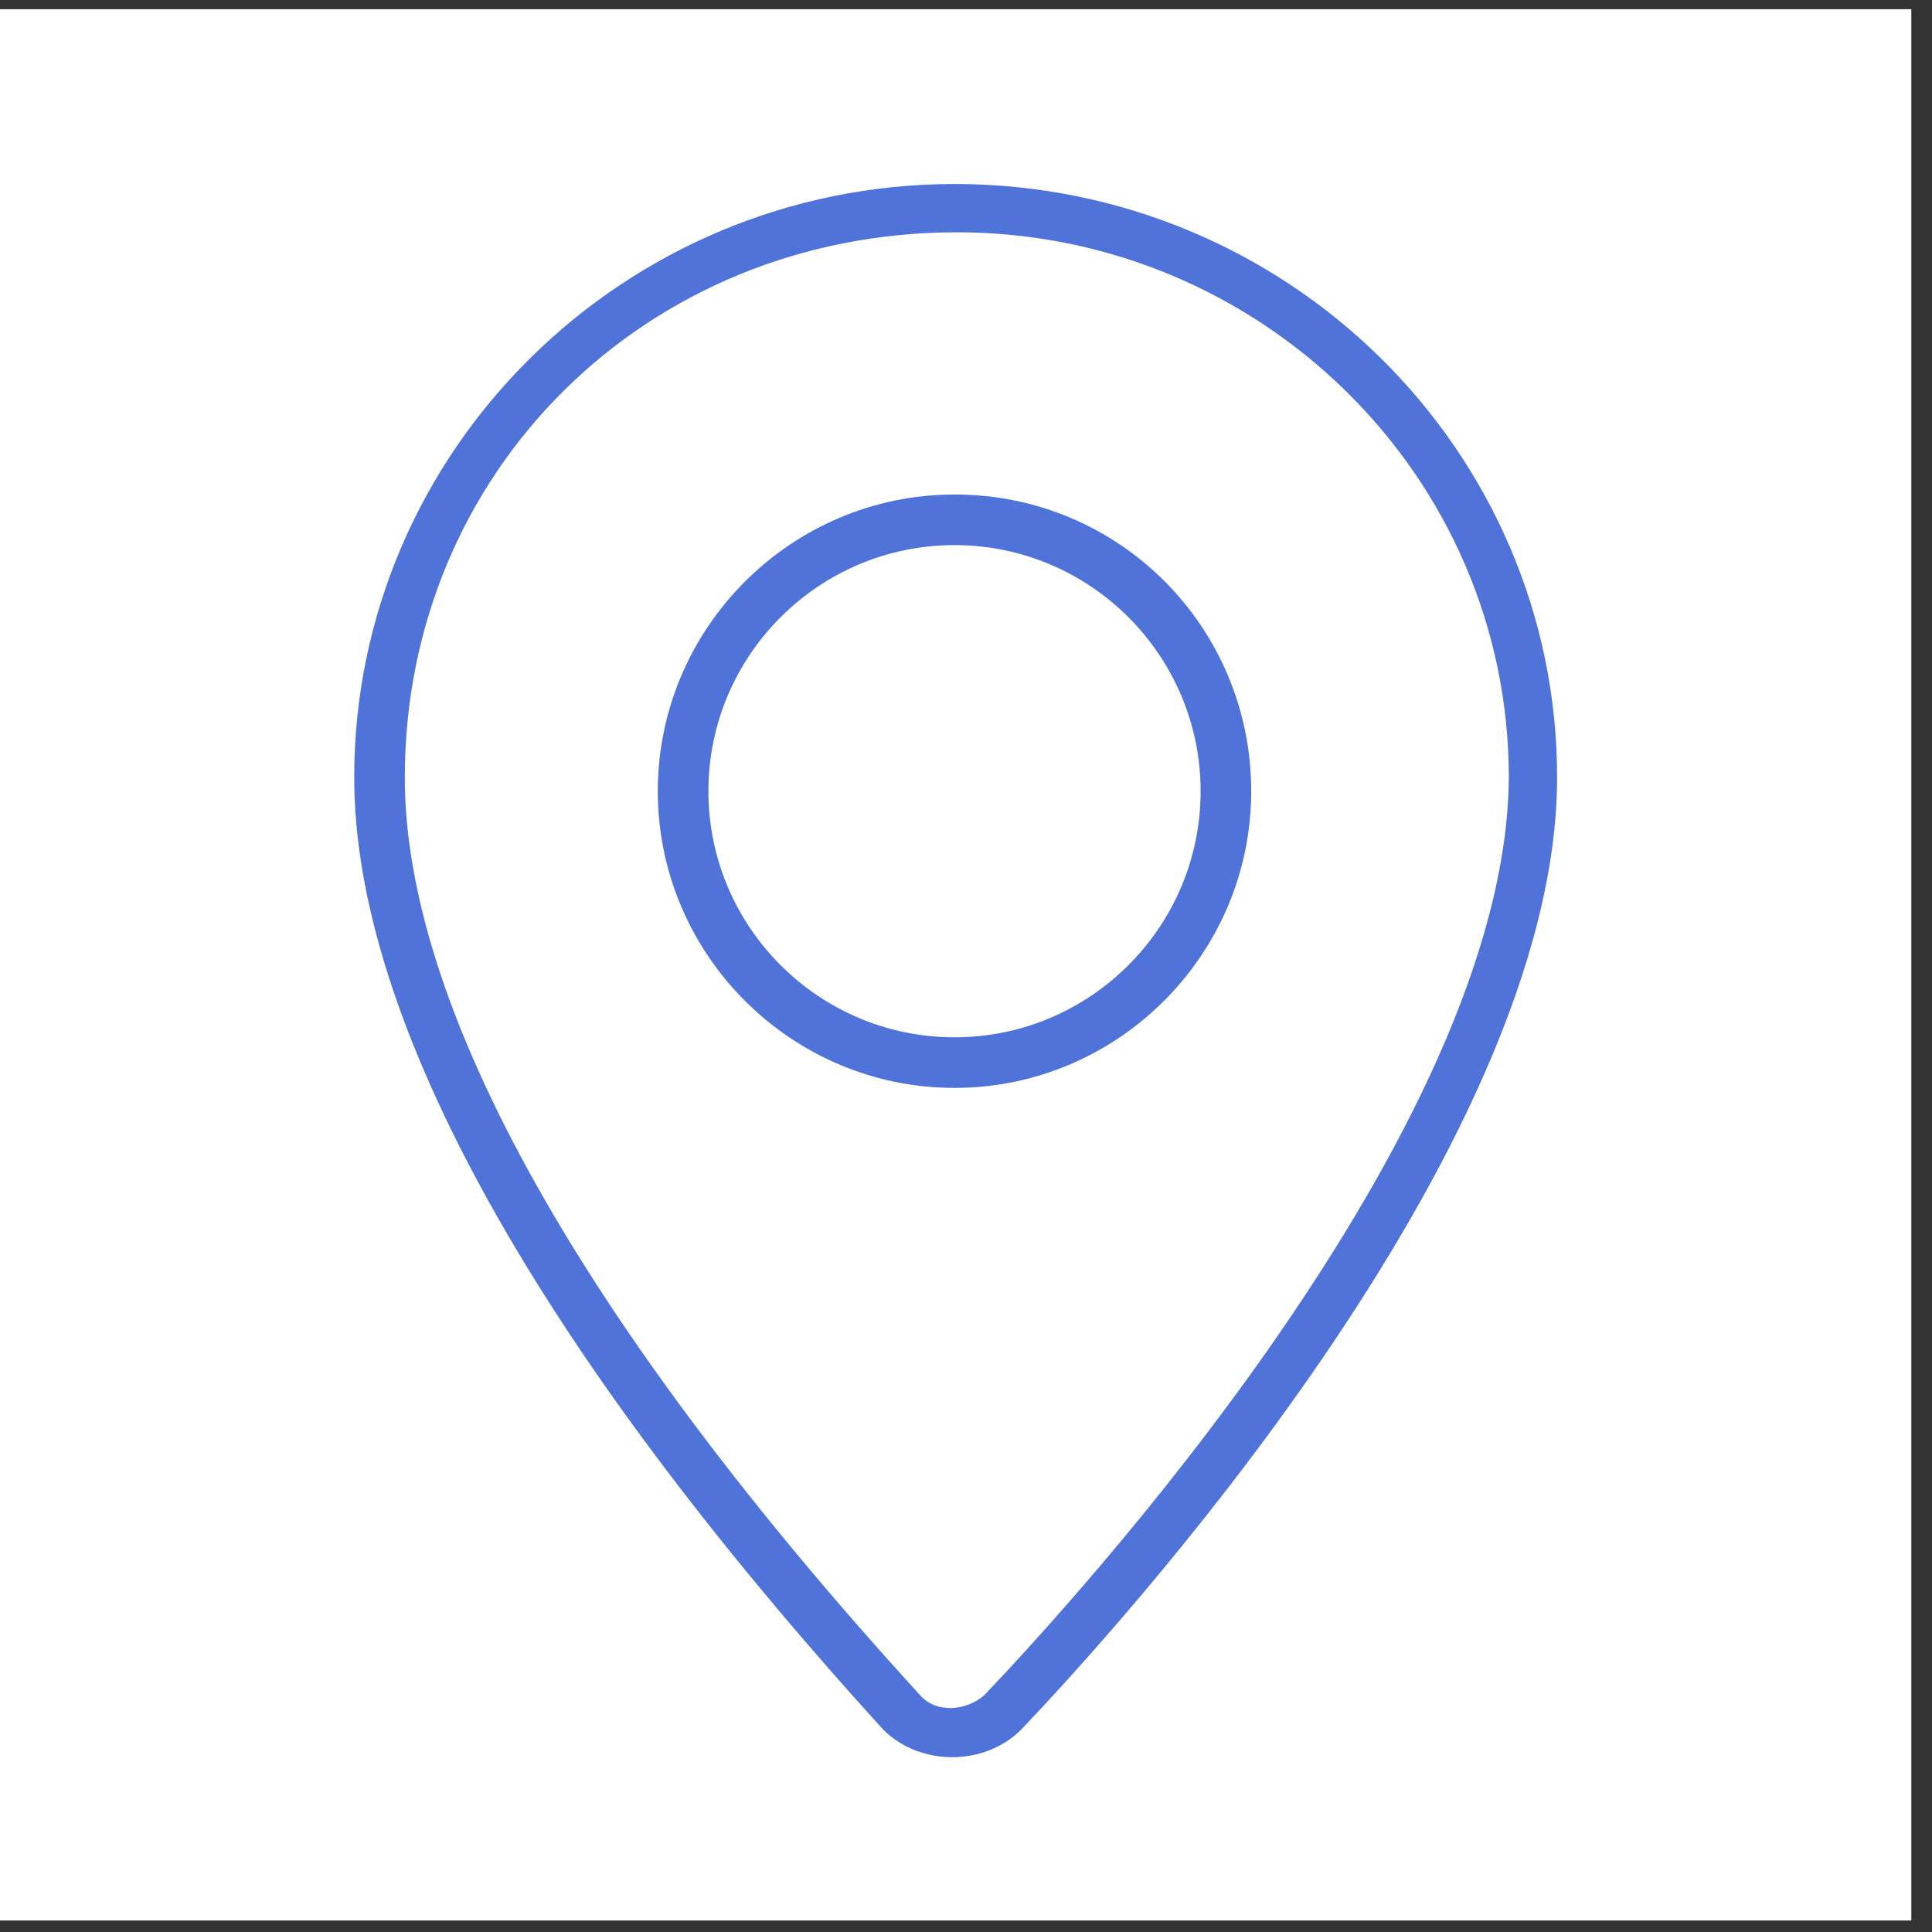 <svg version="1.1" id="Layer_1" xmlns="http://www.w3.org/2000/svg" xmlns:xlink="http://www.w3.org/1999/xlink" x="0px" y="0px"
	 viewBox="0 0 84 84" style="enable-background:new 0 0 84 84;" xml:space="preserve">
<rect x="0" y="0" width="84" height="84" fill="#333333" stroke="none"/>
<style type="text/css">
	.st0{fill:#FFFFFF;}
	.st1{fill:#4F73D9;}
</style>
<rect y="0.4" class="st0" width="83.1" height="83.1"/>
<g>
	<path class="st1" d="M41.5,8C27.1,8,15.4,19.6,15.4,33.8c0,10.6,8,24.9,23,41.4c0.8,0.8,1.9,1.2,3,1.2c1.1,0,2.2-0.4,3-1.2
		c3.9-4.1,23.3-25.2,23.3-41.4C67.7,19.6,56,8,41.5,8z M42.8,73.7c-0.8,0.7-2.1,0.8-2.8,0C25.3,57.6,17.6,43.8,17.6,33.8
		c0-13.3,10.5-23.7,24-23.7c13.2,0,24,10.6,24,23.7C65.5,49.2,46.6,69.7,42.8,73.7z"/>
	<path class="st1" d="M41.5,21.5c-7.1,0-12.9,5.8-12.9,12.9s5.8,12.9,12.9,12.9c7.1,0,12.9-5.8,12.9-12.9S48.7,21.5,41.5,21.5z
		 M41.5,45.1c-5.9,0-10.7-4.8-10.7-10.7s4.8-10.7,10.7-10.7s10.7,4.8,10.7,10.7S47.4,45.1,41.5,45.1z"/>
</g>
</svg>
